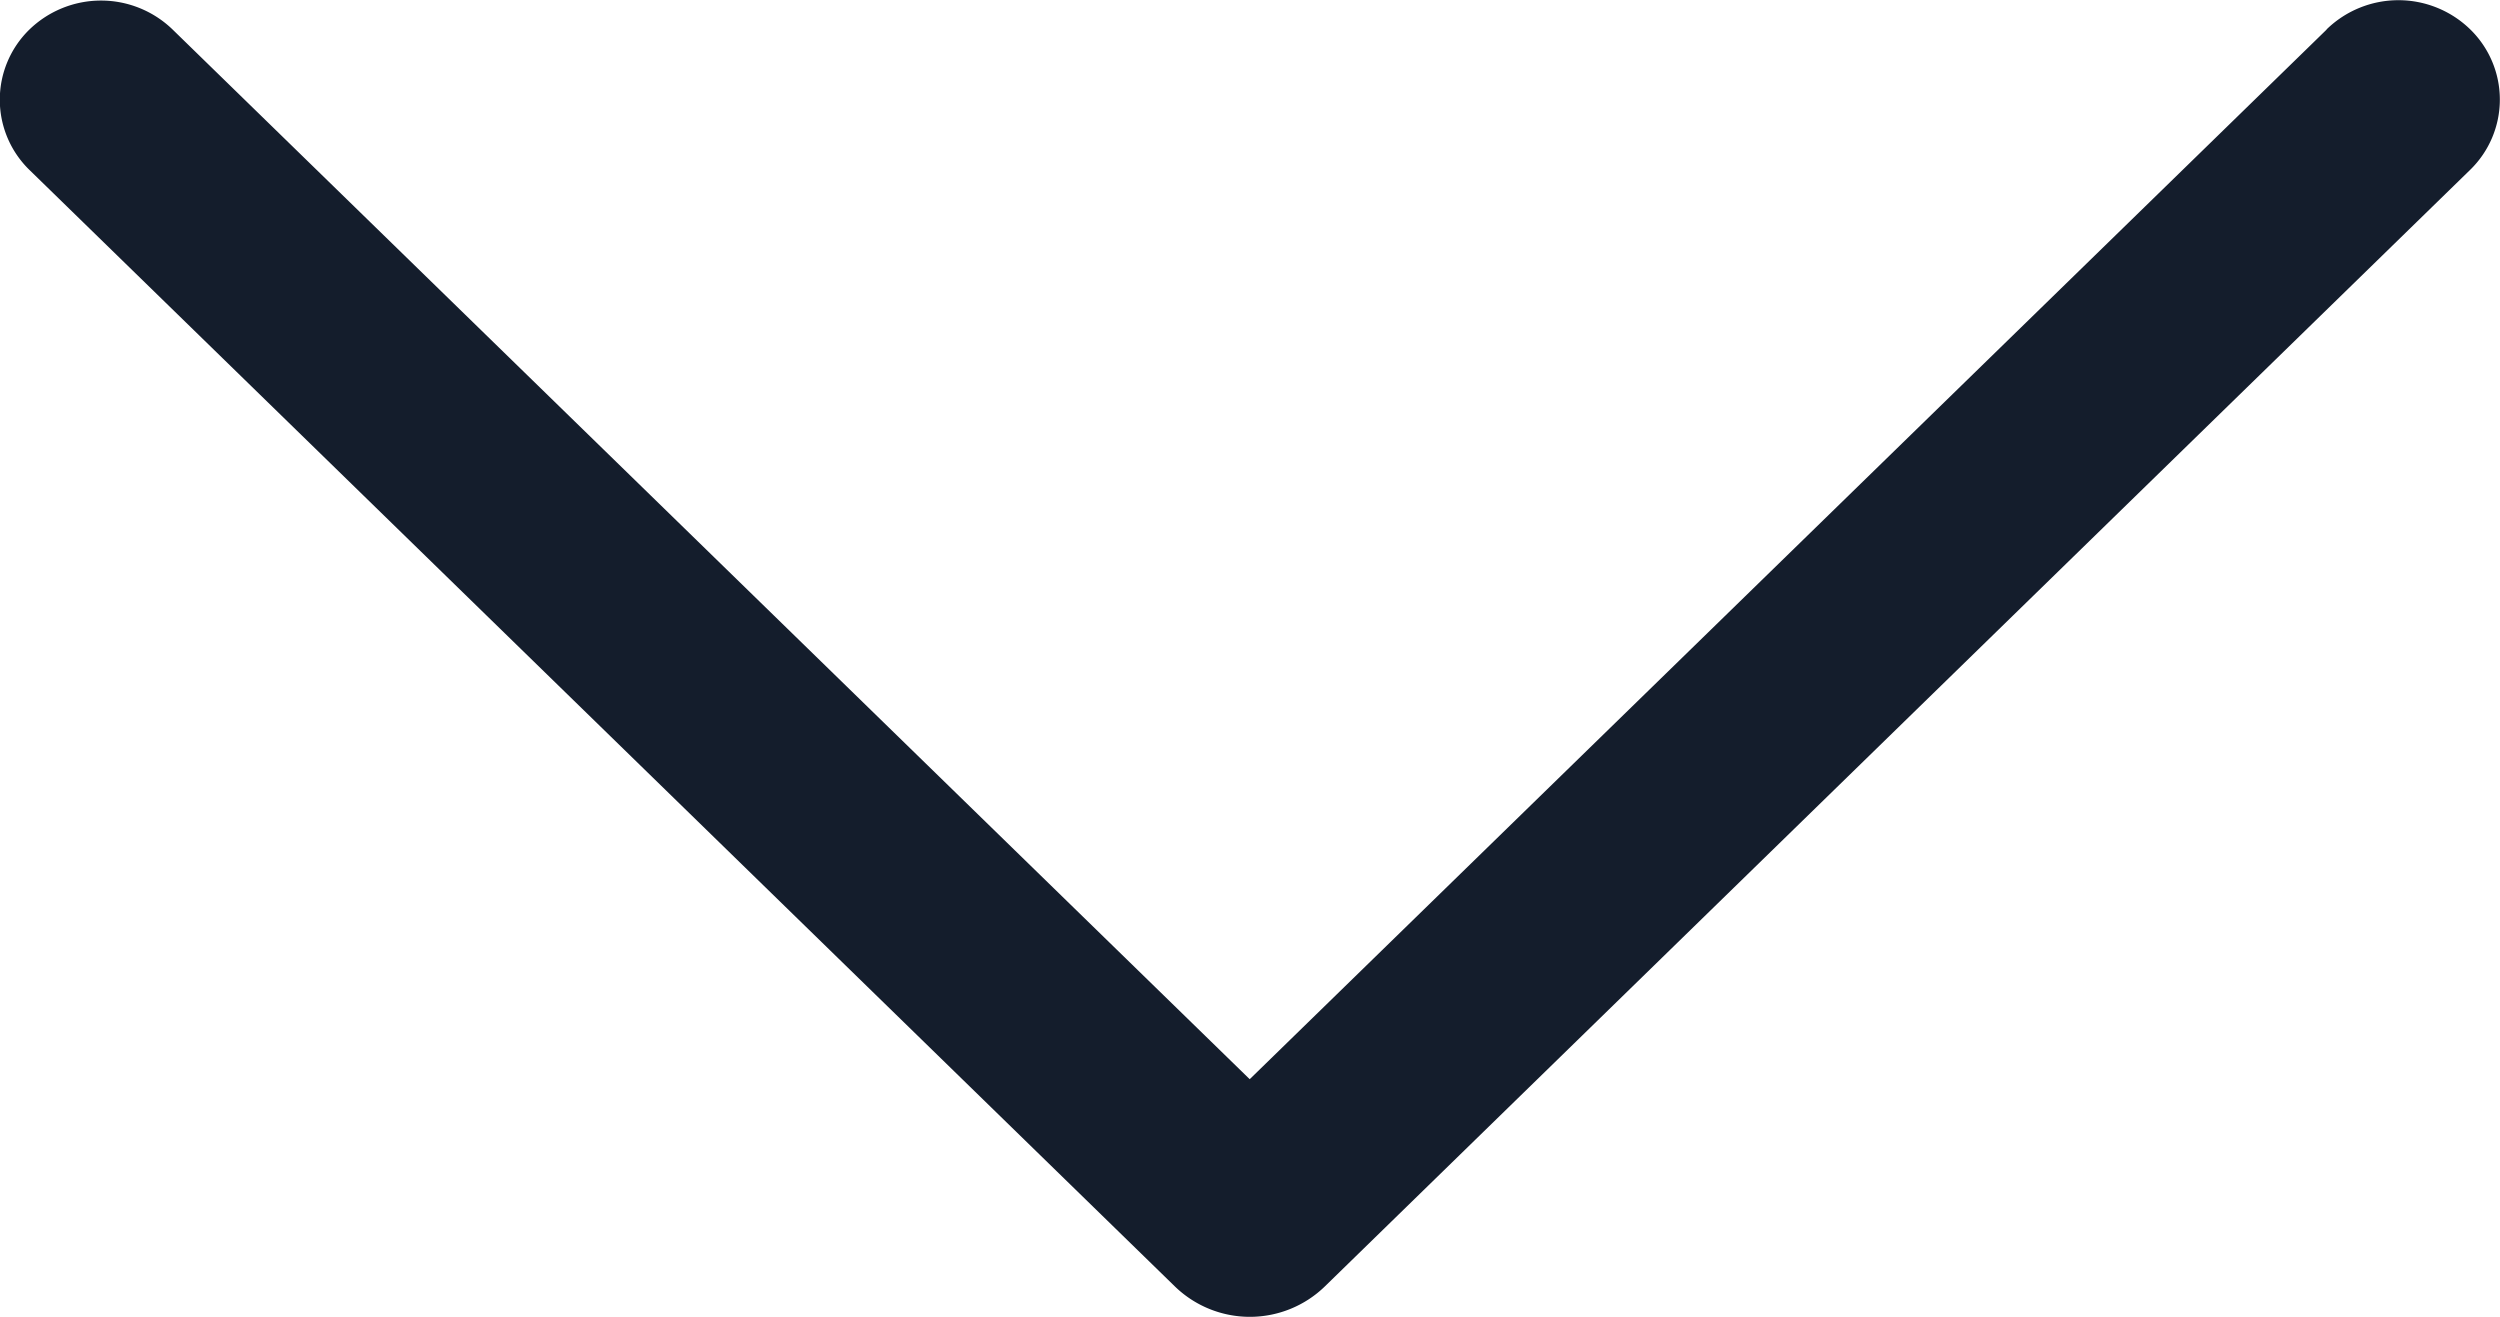 <svg xmlns="http://www.w3.org/2000/svg" width="34.822" height="18.341" viewBox="0 0 34.822 18.341">
    <g id="arrow-down" transform="translate(-6.593 -15.568)">
        <path id="Tracé_75" data-name="Tracé 75" d="M39,15.98,24,30.6l-15-14.618a1.434,1.434,0,0,0-2,0,1.365,1.365,0,0,0,0,1.95L22.955,33.484a1.5,1.5,0,0,0,2.094,0L41,17.933a1.365,1.365,0,0,0,0-1.956,1.434,1.434,0,0,0-2,0Z" fill="#141d2c"/>
    </g>
</svg>
